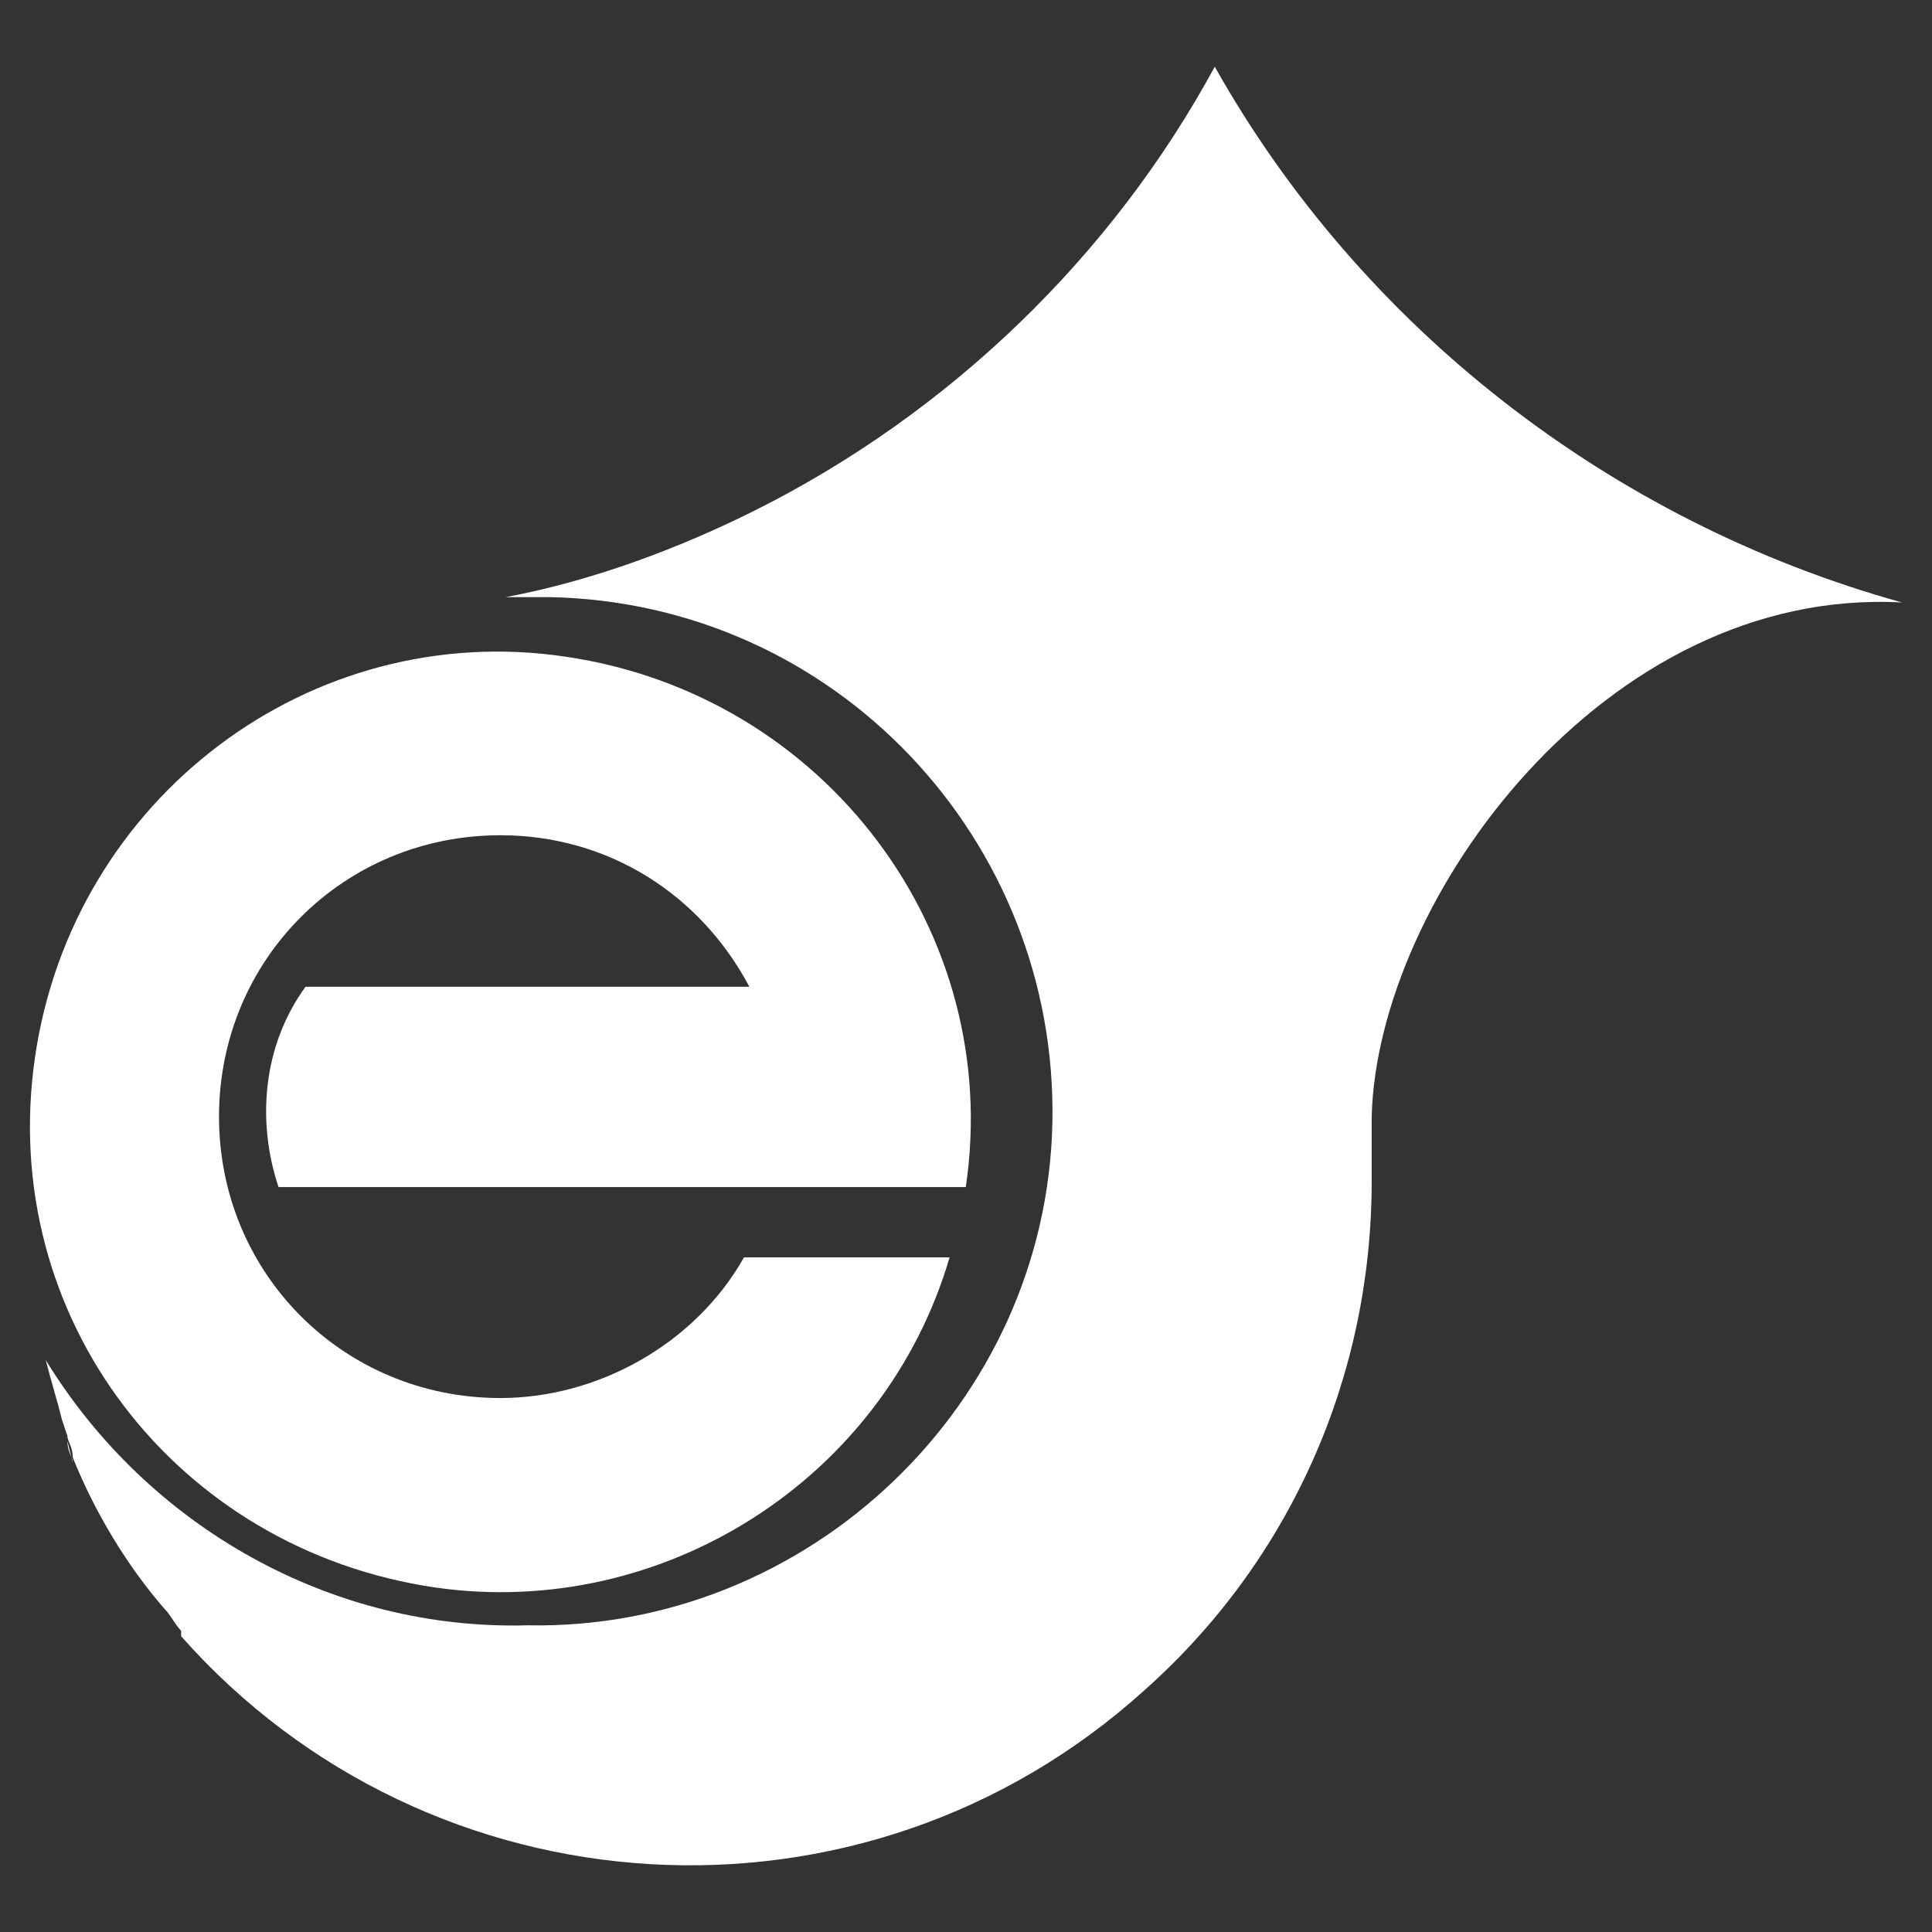 <?xml version="1.0" encoding="utf-8"?>
<!-- Generator: Adobe Illustrator 15.0.0, SVG Export Plug-In . SVG Version: 6.00 Build 0)  -->
<!DOCTYPE svg PUBLIC "-//W3C//DTD SVG 1.1//EN" "http://www.w3.org/Graphics/SVG/1.1/DTD/svg11.dtd">
<svg version="1.1" id="圖層_1" xmlns="http://www.w3.org/2000/svg" xmlns:xlink="http://www.w3.org/1999/xlink" x="0px" y="0px"
	 width="50px" height="50px" viewBox="0 0 50 50" enable-background="new 0 0 50 50" xml:space="preserve">
<rect x="0" y="0" width="50" height="50" fill="#333333" stroke="none"/>
<g>
	<path fill="#FFFFFF" d="M4.827,42.483L4.827,42.483L4.827,42.483z"/>
	<path fill="#FFFFFF" d="M1.745,37.302l-0.14-0.42L1.745,37.302z"/>
	<path fill="#FFFFFF" d="M4.827,42.203c-0.14-0.14-0.28-0.419-0.419-0.559L4.827,42.203z"/>
	<path fill="#FFFFFF" d="M1.885,37.861c0-0.141-0.14-0.28-0.14-0.56L1.885,37.861z"/>
	<path fill="#FFFFFF" d="M49.225,15.592C41.662,13.491,35.22,8.449,31.438,1.727c-2.661,4.903-6.864,8.964-11.905,11.485
		c-1.962,0.981-4.203,1.821-6.442,2.241h1.121c7.423,0.14,13.164,6.302,13.024,13.585S20.933,42.203,13.65,42.063
		c-5.042,0.14-9.804-2.521-12.465-6.863c0.14,0.562,0.28,0.98,0.419,1.542l0.14,0.42c0,0.14,0.14,0.279,0.14,0.559
		c0.562,1.402,1.402,2.803,2.381,3.924c0.142,0.14,0.282,0.419,0.422,0.559v0.141c6.442,7.282,17.646,7.983,24.929,1.4
		c3.781-3.36,5.883-8.122,5.883-13.166c0-0.42,0-0.979,0-1.4v-0.279C35.639,23.295,41.521,15.173,49.225,15.592z"/>
	<path fill="#FFFFFF" d="M12.951,36.181c-4.063,0-7.283-3.222-7.283-7.282c0-4.062,3.22-7.283,7.283-7.283
		c2.8,0,5.182,1.54,6.442,3.921H7.907c-1.121,1.542-1.26,3.502-0.699,5.184h17.786c0.98-6.584-3.642-12.746-10.363-13.727
		c-6.582-0.98-12.746,3.642-13.725,10.366c-0.981,6.722,3.641,12.744,10.363,13.725c5.883,0.841,11.626-2.801,13.306-8.544h-5.321
		C17.993,34.781,15.472,36.181,12.951,36.181z"/>
</g>
</svg>

